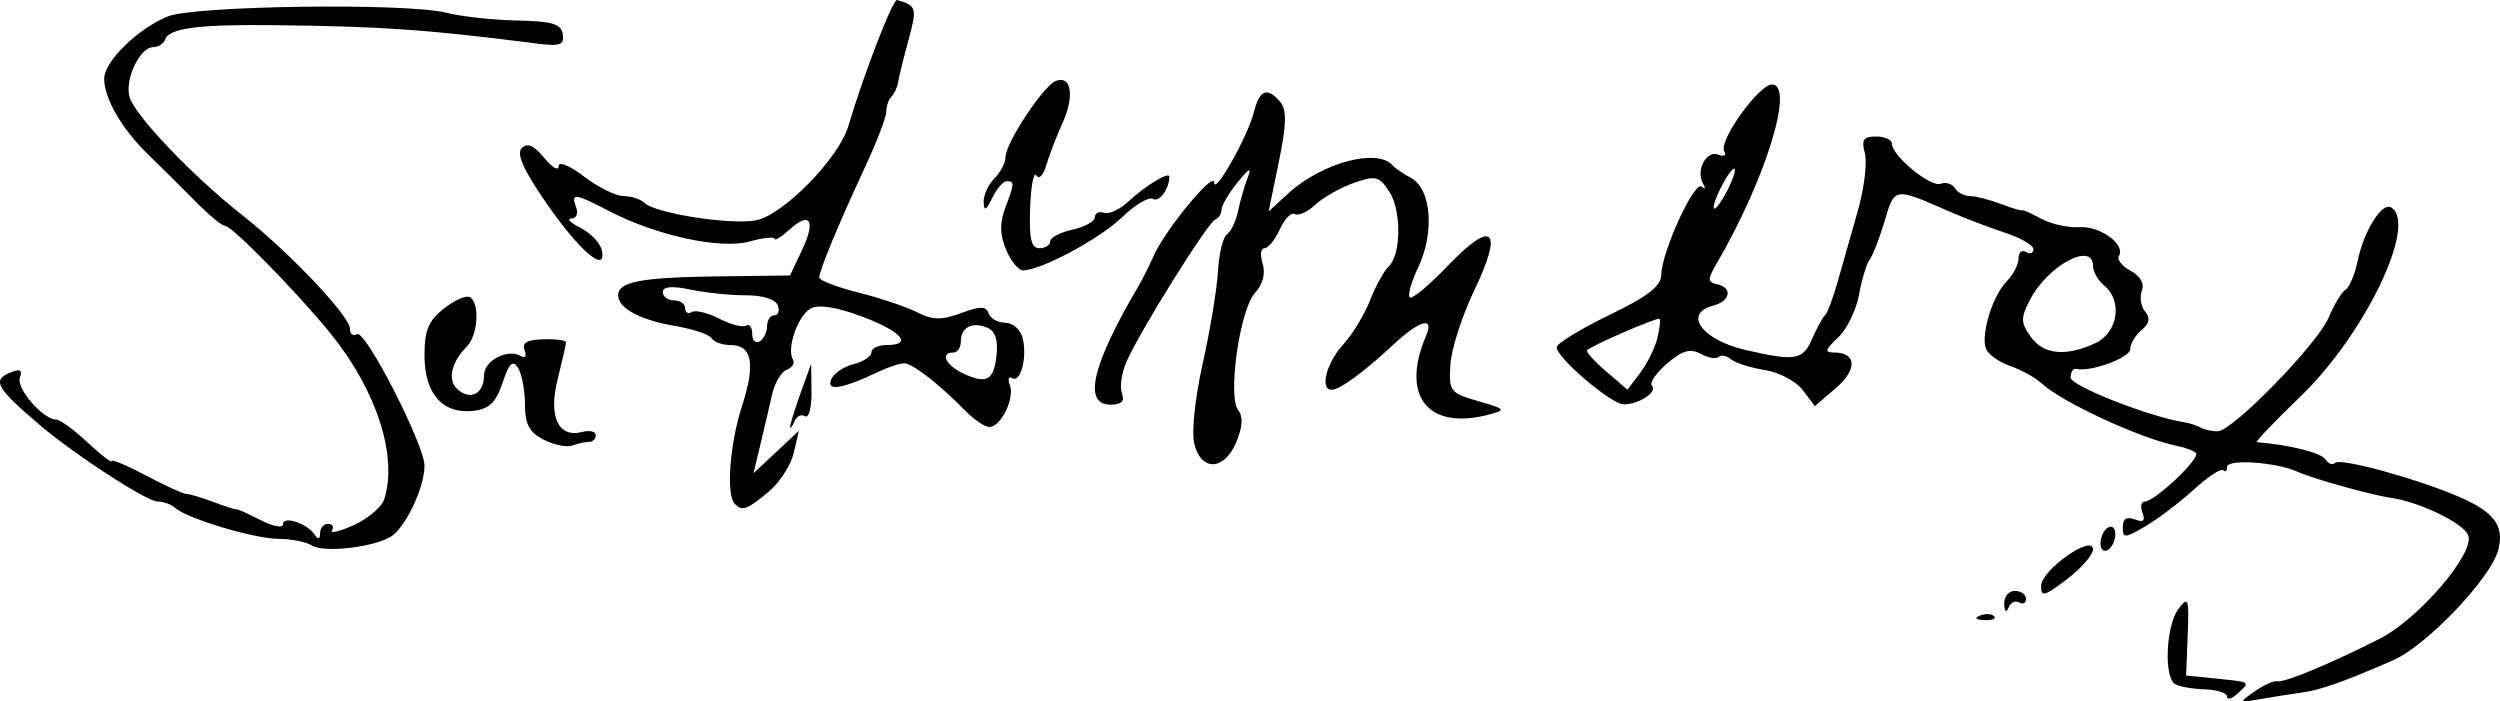 <svg xmlns="http://www.w3.org/2000/svg" width="1975.393" height="554.15" viewBox="0 0 1851.931 519.516"><path style="fill:#000" d="M1189.405 392.32c0-2.693-7.416-5.107-16.48-5.364-9.064-.258-18.996-2.024-22.071-3.925-8.416-5.2-6.716-43.345 2.476-55.548 7.371-9.786 7.967-8.123 6.897 19.251l-1.17 29.962 22.071 2.256c26.317 2.69 25.667 2.237 15.997 11.149-4.246 3.913-7.72 4.912-7.72 2.219zm20.389-3.792c6.662-4.677 14.11-8.074 16.553-7.55 5.457 1.171 39.324-12.858 76.173-31.553 28.865-14.645 70.585-63.415 65.526-76.6-3.433-8.942-35.948-24.698-57.25-27.74-14.297-2.04-57.452-14.083-68.972-19.245-16.258-7.286-52.42-9.77-52.42-3.602 0 2.931-1.308 4.021-2.907 2.422-1.599-1.599-11.356 4.816-21.682 14.255-10.326 9.438-26.398 21.647-35.717 27.13-15.484 9.11-16.943 9.177-16.943.788 0-6.174 2.911-8.062 8.892-5.767 6.361 2.442 7.98 1.04 5.69-4.927-1.76-4.587-.948-8.34 1.804-8.34 7.391 0 41.445-32.293 37.848-35.89-1.694-1.694-7.761-4.007-13.483-5.14-27.233-5.392-85.47-32.247-100.9-46.527-4.485-4.151-14.935-9.912-23.221-12.8-8.286-2.889-16.374-8.66-17.972-12.827-4.013-10.455 4.962-39.525 15.435-49.998 4.761-4.762 8.658-12.352 8.658-16.866 0-4.515 2.483-6.674 5.518-4.798 3.035 1.875 5.518.973 5.518-2.006 0-2.978-9.312-8.432-20.692-12.119-11.38-3.687-30.624-11.06-42.763-16.384-39.661-17.396-39.326-17.45-46.735 7.514C932 52.605 927.025 65.436 924.7 68.471c-2.325 3.034-5.908 14.839-7.96 26.231-2.053 11.392-9.053 25.67-15.555 31.727-9.683 9.022-10.195 11.014-2.83 11.014 16.644 0 17.268 12.55 1.306 26.28l-15.622 13.438-8.965-11.886c-4.932-6.537-17.543-13.224-28.026-14.86-10.482-1.635-21.77-5.202-25.084-7.925-3.315-2.723-7.447-3.53-9.184-1.793-1.737 1.737-7.738.707-13.334-2.288-7.821-4.185-13.597-2.504-24.951 7.262-8.126 6.99-13.143 14.34-11.148 16.335 4.499 4.499-9.69 13.908-20.884 13.85-9.23-.05-49.66-34.505-49.66-42.322 0-2.747 17.38-13.403 38.624-23.68 28.96-14.01 38.68-21.525 38.847-30.034.335-17.17 24.658-70.095 29.988-65.25 2.566 2.332 3.018 1.36 1.004-2.16-5.584-9.76 2.294-24.975 11.168-21.57 4.368 1.677 6.35.583 4.466-2.465-4.49-7.264 25.51-49.305 35.29-49.455 17.172-.265-4.512 70.18-40.725 132.31-7.06 12.11-7.047 14.012.102 15.578 11.8 2.585 9.99 12.561-2.892 15.93-22.417 5.862-8.275 25.316 23.809 32.754 36.864 8.546 42.567 7.646 49.348-7.794 3.645-8.297 8.023-16.326 9.729-17.844 1.706-1.517 5.93-12.69 9.384-24.83 3.455-12.14 10.161-35.728 14.903-52.42 4.742-16.69 7.108-35.934 5.259-42.762-2.715-10.024-1.114-12.415 8.316-12.415 6.424 0 11.68 2.382 11.68 5.294 0 8.89 28.743 32.541 36.11 29.714 3.804-1.46 8.555-.001 10.558 3.24 2.004 3.242 7.06 5.894 11.235 5.894s14.581 2.658 23.125 5.906c8.543 3.248 15.533 5.311 15.533 4.585s6.207 2.037 13.795 6.139c7.586 4.102 20.42 6.981 28.52 6.397 15.263-1.101 34.51 12.874 29.313 21.284-1.63 2.638 2.264 7.594 8.654 11.014 7.246 3.878 10.383 9.436 8.336 14.77-1.806 4.704-.726 11.634 2.399 15.399 4.014 4.837 3.233 8.876-2.664 13.77-4.59 3.81-8.345 10.15-8.345 14.089 0 6.423-29.629 17.243-40.004 14.608-2.276-.578-4.138 2.328-4.138 6.457 0 6.22 58.824 29.282 84.75 33.228 3.462.527 8.777 2.29 11.812 3.92 3.034 1.628 8.724 2.8 12.644 2.603 11.264-.566 73.7-64.719 81.874-84.127 4.066-9.656 9.724-18.995 12.57-20.755 2.848-1.76 6.854-11.24 8.903-21.07 4.737-22.724 18.098-44.028 24.955-39.79 19.797 12.235-19.69 94.338-67.418 140.18-19.172 18.415-33.627 33.575-32.122 33.69 23.476 1.787 47.693 7.832 50.717 12.658 2.111 3.37 5.4 4.564 7.31 2.655 3.828-3.83 60.347 11.631 91.37 24.993 26.401 11.372 33.95 21.426 29.476 39.255-5.226 20.824-52.964 71.062-77.835 81.911-37.018 16.149-53.82 22.086-67.954 24.013-7.587 1.034-21.244 3.185-30.348 4.78-16.281 2.852-16.354 2.76-4.441-5.603zm-442.51-261.392c1.817-7.186 2.563-13.766 1.656-14.62-1.463-1.38-47.83 18.609-53.579 23.098-1.249.975 4.956 7.982 13.788 15.572l16.06 13.8 9.385-12.392c5.161-6.816 10.871-18.272 12.69-25.458zm324.416 3.41c16.917-7.856 20.557-31.23 6.66-42.763-4.552-3.778-8.276-10.29-8.276-14.47 0-18.345-33.522-.367-46.65 25.018-6.978 13.496-6.936 16.859.345 27.254 9.38 13.392 26.05 15.118 47.92 4.961zM824.838 2.256c0-3.034-3.549.69-7.886 8.278-4.337 7.587-7.885 16.277-7.885 19.312s3.548-.69 7.885-8.277 7.886-16.277 7.886-19.312zm181.444 330.06c3.984-1.595 8.743-1.399 10.576.434 1.834 1.834-1.425 3.138-7.242 2.899-6.428-.265-7.735-1.573-3.334-3.334zm18.024-8.647c-.238-5.31 3.289-9.656 7.841-9.656s8.277 2.63 8.277 5.844c0 3.214-2.271 4.44-5.047 2.724-2.775-1.715-6.304 0-7.841 3.813-1.686 4.182-2.967 3.1-3.23-2.725zm27.387-13.513c.278-11.8 38.391-38.497 38.391-26.892 0 4.053-8.69 13.997-19.312 22.098-16.751 12.777-19.282 13.413-19.08 4.794zm-1281.151-29.852c-4.12-2.61-15.12-4.784-24.442-4.831-18.127-.09-67.897-14.967-76.577-22.89-2.883-2.63-8.79-4.783-13.125-4.783-8.09 0-61.363-34.578-87.238-56.623-32.992-28.109-35.868-33.587-20.69-39.411 6.147-2.36 7.973-1.02 5.916 4.34-2.974 7.75 17.187 30.975 26.932 31.023 2.84.014 13.232 7.59 23.095 16.833 9.863 9.244 17.933 15.51 17.933 13.924 0-1.585 11.543 3.255 25.652 10.756 14.108 7.502 27.603 13.64 29.989 13.64 2.385 0 11.326 2.657 19.87 5.905 8.543 3.249 16.18 5.681 16.97 5.406.79-.275 8.86 3.34 17.933 8.03 9.073 4.693 16.496 6.062 16.496 3.045 0-6.554 17.602-.86 23.366 7.56 2.725 3.979 4.081 3.658 4.138-.978.047-3.793 2.714-6.897 5.928-6.897s4.512 2.155 2.884 4.788c-1.627 2.634 5.672.876 16.22-3.905 10.548-4.78 20.672-13.398 22.498-19.15 10.099-31.818-5.604-80.447-39.537-122.437-24.225-29.978-73.198-80.009-78.316-80.009-2.288 0-12.087-8.07-21.776-17.932-9.69-9.864-25.342-25.382-34.783-34.487-19.77-19.064-33.05-41.819-33.05-56.63 0-12.663 24.66-36.882 46.902-46.062 19.745-8.15 177.797-10.233 206.918-2.727 10.621 2.737 33.982 5.29 51.912 5.671 26.317.56 32.87 2.527 33.996 10.204 1.16 7.904-2.015 9.074-18.805 6.929-82.278-10.511-115.427-12.817-196.772-13.688-54.862-.588-76.268 2.315-79.07 10.722-1.022 3.065-4.956 5.573-8.743 5.573-10.068 0-21.511 24.49-17.439 37.323 4.433 13.967 47.175 58.655 83.18 86.968 35.01 27.53 79.93 74.898 79.975 84.332.017 3.973 2.383 5.77 5.255 3.996 6.028-3.725 49.957 81.95 49.957 97.43 0 16.751-14.81 47.291-25.742 53.087-14.886 7.891-49.18 11.424-57.81 5.955zm1325.06-1.505c0-4.552 2.483-9.812 5.518-11.687 3.035-1.876 5.518.314 5.518 4.866 0 4.553-2.483 9.812-5.518 11.687-3.035 1.876-5.518-.314-5.518-4.866zM84.003 249.639c-6.617-6.617-3.866-44.135 5.323-72.587 10.124-31.348 7.528-45.127-8.503-45.127-5.986 0-12.284-2.267-13.996-5.037-1.713-2.771-13.558-6.803-26.324-8.96-26.464-4.47-42.946-13.23-42.946-22.824 0-10.149 16.947-13.355 74.417-14.08l52.88-.666 8.805-18.556c10.497-22.119 6.21-29.342-9.158-15.433-6.088 5.51-11.07 8.591-11.07 6.848 0-1.743-8.414-.846-18.698 1.994-21.48 5.93-68.982-4.39-103.842-22.56-25.455-13.267-28.598-13.628-24.445-2.805 1.747 4.552.15 8.313-3.548 8.358-3.699.045-.539 3.21 7.021 7.036 7.56 3.825 14.6 11.39 15.644 16.812 3.385 17.576-17.271-.434-42.257-36.842C-72.897 1.6-77.925-9.96-73.767-14.036c4.129-4.048 9.08-1.878 16.538 7.248C-51.375.376-46.585 3.185-46.585-.546c0-3.878 8.114-.595 18.944 7.666 10.42 7.947 23.58 14.45 29.244 14.45 5.665 0 12.66 2.281 15.542 5.07 8.01 7.75 63.841 16.46 82.492 12.871 20.19-3.885 61.385-45.911 68.453-69.834 11.276-38.16 32.962-94.269 36.086-93.364 14.46 4.187 14.923 5.804 8.473 29.56-3.68 13.56-7.16 27.684-7.733 31.39-.573 3.705-2.768 8.465-4.88 10.576-2.11 2.11-3.837 7.142-3.837 11.18 0 4.039-7.245 22.868-16.098 41.844-19.265 41.288-33.563 75.808-33.563 81.033 0 2.09 13.036 7.082 28.969 11.092 15.932 4.01 35.484 10.59 43.448 14.62 11.59 5.867 18.093 5.997 32.59.65 14.35-5.294 18.6-5.249 20.466.217 1.296 3.793 6.826 6.897 12.289 6.897s11.23 4.966 12.818 11.035c3.692 14.118-1.373 33.898-7.68 30-2.656-1.641-3.424.676-1.707 5.149 3.746 9.764-6.692 31.065-15.224 31.065-3.339 0-11.518-5.587-18.176-12.415-18.086-18.548-38.113-34.244-44.338-34.75-3.035-.247-11.726 2.5-19.312 6.106-27.065 12.86-38.815 14.867-35.432 6.052 1.718-4.477 9.151-9.652 16.519-11.501 7.367-1.85 13.395-5.798 13.395-8.775 0-2.977 4.966-5.413 11.036-5.413 20.06 0 11.48-10.098-17.933-21.104-18.787-7.03-32.14-9.155-37.99-6.049-9.494 5.042-18.186 29.879-13.25 37.864 1.592 2.578-.462 5.975-4.565 7.55-4.103 1.574-9.022 9.904-10.93 18.51-1.909 8.607-5.786 25.233-8.617 36.947l-5.148 21.298 16.858-15.78 16.857-15.78-3.902 16.553c-2.147 9.104-10.553 22.05-18.681 28.77-16.108 13.315-19.35 14.479-24.895 8.935zm193.88-110.537c1.157-11.595-1.135-17.883-7.395-20.285-11.185-4.292-19.111.135-19.111 10.675 0 4.373-2.483 7.951-5.518 7.951-9.938 0-5.785 9.221 6.897 15.315 17.68 8.497 23.217 5.488 25.127-13.656zm-169.97-21.297c0-4.373 2.406-7.95 5.345-7.95 2.94 0 4.06-3.351 2.488-7.446-1.696-4.419-11.159-7.408-23.278-7.354-11.231.05-29.732-1.842-41.112-4.205-14.075-2.921-20.692-2.334-20.692 1.837 0 3.372 3.725 6.132 8.277 6.132s8.277 2.63 8.277 5.843c0 3.214 2.224 4.469 4.943 2.788 2.719-1.68 11.852.53 20.296 4.91 8.444 4.38 17.393 6.704 19.887 5.163 2.494-1.541 4.534 1.215 4.534 6.126 0 4.91 2.483 7.393 5.518 5.518 3.034-1.876 5.517-6.989 5.517-11.362zm316.47 87.372c-2.157-8.598.476-33.99 6.153-59.316 5.459-24.356 10.556-55.139 11.328-68.407.77-13.267 3.792-25.683 6.714-27.589 2.922-1.906 6.605-9.673 8.185-17.26 1.58-7.587 4.82-18.76 7.202-24.83 3.143-8.01 1.069-7.015-7.567 3.629-6.544 8.066-11.898 17.17-11.898 20.232 0 3.062-2.127 6.395-4.726 7.406-5.527 2.151-56.066 83.146-65.663 105.233-3.61 8.31-5.124 18.863-3.363 23.45 2.232 5.818-.318 8.343-8.425 8.343-20.722 0-13.733-29.466 20.94-88.285 2.684-4.552 7.651-14.484 11.04-22.071 8.69-19.464 44.665-63.062 44.746-54.228.088 9.978 24.978-34.205 29.568-52.492 4.102-16.344 10.008-18.466 19.515-7.01 4.819 5.806 4.534 16.534-1.178 44.306l-7.536 36.646L493.687 19.8c24.947-22.962 66.644-34.15 77.723-20.855 1.517 1.82 7.725 6.045 13.794 9.387 14.686 8.087 17.194 40.271 5.12 65.714-5.128 10.807-8.004 20.968-6.39 22.581 1.613 1.614 14.313-8.943 28.223-23.46 33.38-34.834 41.44-27.262 19.531 18.347-9.005 18.744-16.94 43.431-17.633 54.86-1.203 19.823-.256 21.069 20.583 27.05 20.239 5.81 20.847 6.537 8.277 9.9-45.401 12.141-66.02-13.507-46.865-58.297 6.346-14.84-4.856-11.584-25.05 7.28-21.262 19.861-38.934 32.724-44.96 32.724-8.843 0-3.836-19.92 8.335-33.163 6.944-7.556 16.017-22.429 20.164-33.05 4.146-10.622 10.259-21.796 13.584-24.83 9.491-8.663 9.908-41.637.703-55.685-7.546-11.517-10.082-12.146-26.25-6.51-9.844 3.432-22.657 10.674-28.475 16.093-5.817 5.42-12.673 8.558-15.235 6.975-2.563-1.584-7.551 3.468-11.086 11.226-3.535 7.758-8.679 14.106-11.43 14.106-2.753 0-3.372 5.144-1.377 11.43 2.296 7.234.199 15.221-5.71 21.75-11.247 12.428-20.39 76.717-12.349 86.827 3.683 4.63 3.231 12.328-1.376 23.451-8.843 21.347-25.969 22.186-31.154 1.525zm-482.004-3.18c-10.668-5.466-13.809-11.393-13.858-26.154-.035-10.498-2.343-22.675-5.128-27.06-3.906-6.147-6.521-3.622-11.43 11.036-4.913 14.671-9.834 19.417-21.57 20.8-22.732 2.682-36.299-12.595-36.299-40.872 0-18.856 2.89-25.848 14.443-34.935 7.944-6.248 16.634-10.007 19.312-8.352 7.353 4.544 5.837 28.18-2.336 36.45-11.982 12.124-14.667 25.418-6.502 32.194 9.665 8.021 19.226 2.521 19.226-11.061 0-10.76 17.905-19.826 27.476-13.91 3.053 1.886 4.186-.036 2.543-4.315-2.117-5.517 1.833-7.852 13.858-8.194 9.25-.263 16.819.74 16.819 2.227 0 1.488-2.78 13.746-6.178 27.24-7.007 27.825.433 43.838 18.207 39.19 5.523-1.445 10.042-.376 10.042 2.375 0 2.75-2.28 5.001-5.067 5.001-2.786 0-8.373 1.216-12.415 2.703-4.042 1.487-13.556-.477-21.143-4.364zm182.607-9.376c-.194-1.517 3.225-12.69 7.598-24.83l7.952-22.071.242 21.017c.133 11.56-2.029 19.614-4.804 17.899-2.776-1.715-6.304 0-7.841 3.813-1.537 3.812-2.953 5.69-3.147 4.172zM284.904 61.208c-4.614-11.14-4.804-19.832-.67-30.707 6.976-18.348 7.065-19.967 1.093-19.967-2.571 0-7.37 5.586-10.663 12.415-4.496 9.323-6.08 10.108-6.36 3.153-.208-5.094 3.35-12.987 7.903-17.54 4.552-4.551 8.277-11.68 8.277-15.842 0-10.317 28.1-52.933 37.206-56.428 11.592-4.448 14.114 11.056 5.058 31.092-4.554 10.076-9.99 24.234-12.081 31.464-2.09 7.229-5.392 10.583-7.336 7.454-1.944-3.129-4.013 7.716-4.596 24.101-.811 22.763.816 29.79 6.897 29.79 4.377 0 7.958-2.285 7.958-5.079 0-2.793 7.45-6.715 16.554-8.715s16.553-6.128 16.553-9.175c0-3.046 3.05-4.522 6.778-3.28 3.728 1.243 11.798-2.477 17.933-8.267 12.077-11.397 30.467-22.593 30.467-18.548 0 8.98-7.57 19.34-12.09 16.547-2.98-1.841-13.272 4.24-22.873 13.514-16.477 15.916-59.727 39.171-73.344 39.436-3.425.067-9.124-6.871-12.664-15.418z" transform="translate(460.353 123.698)"/></svg>